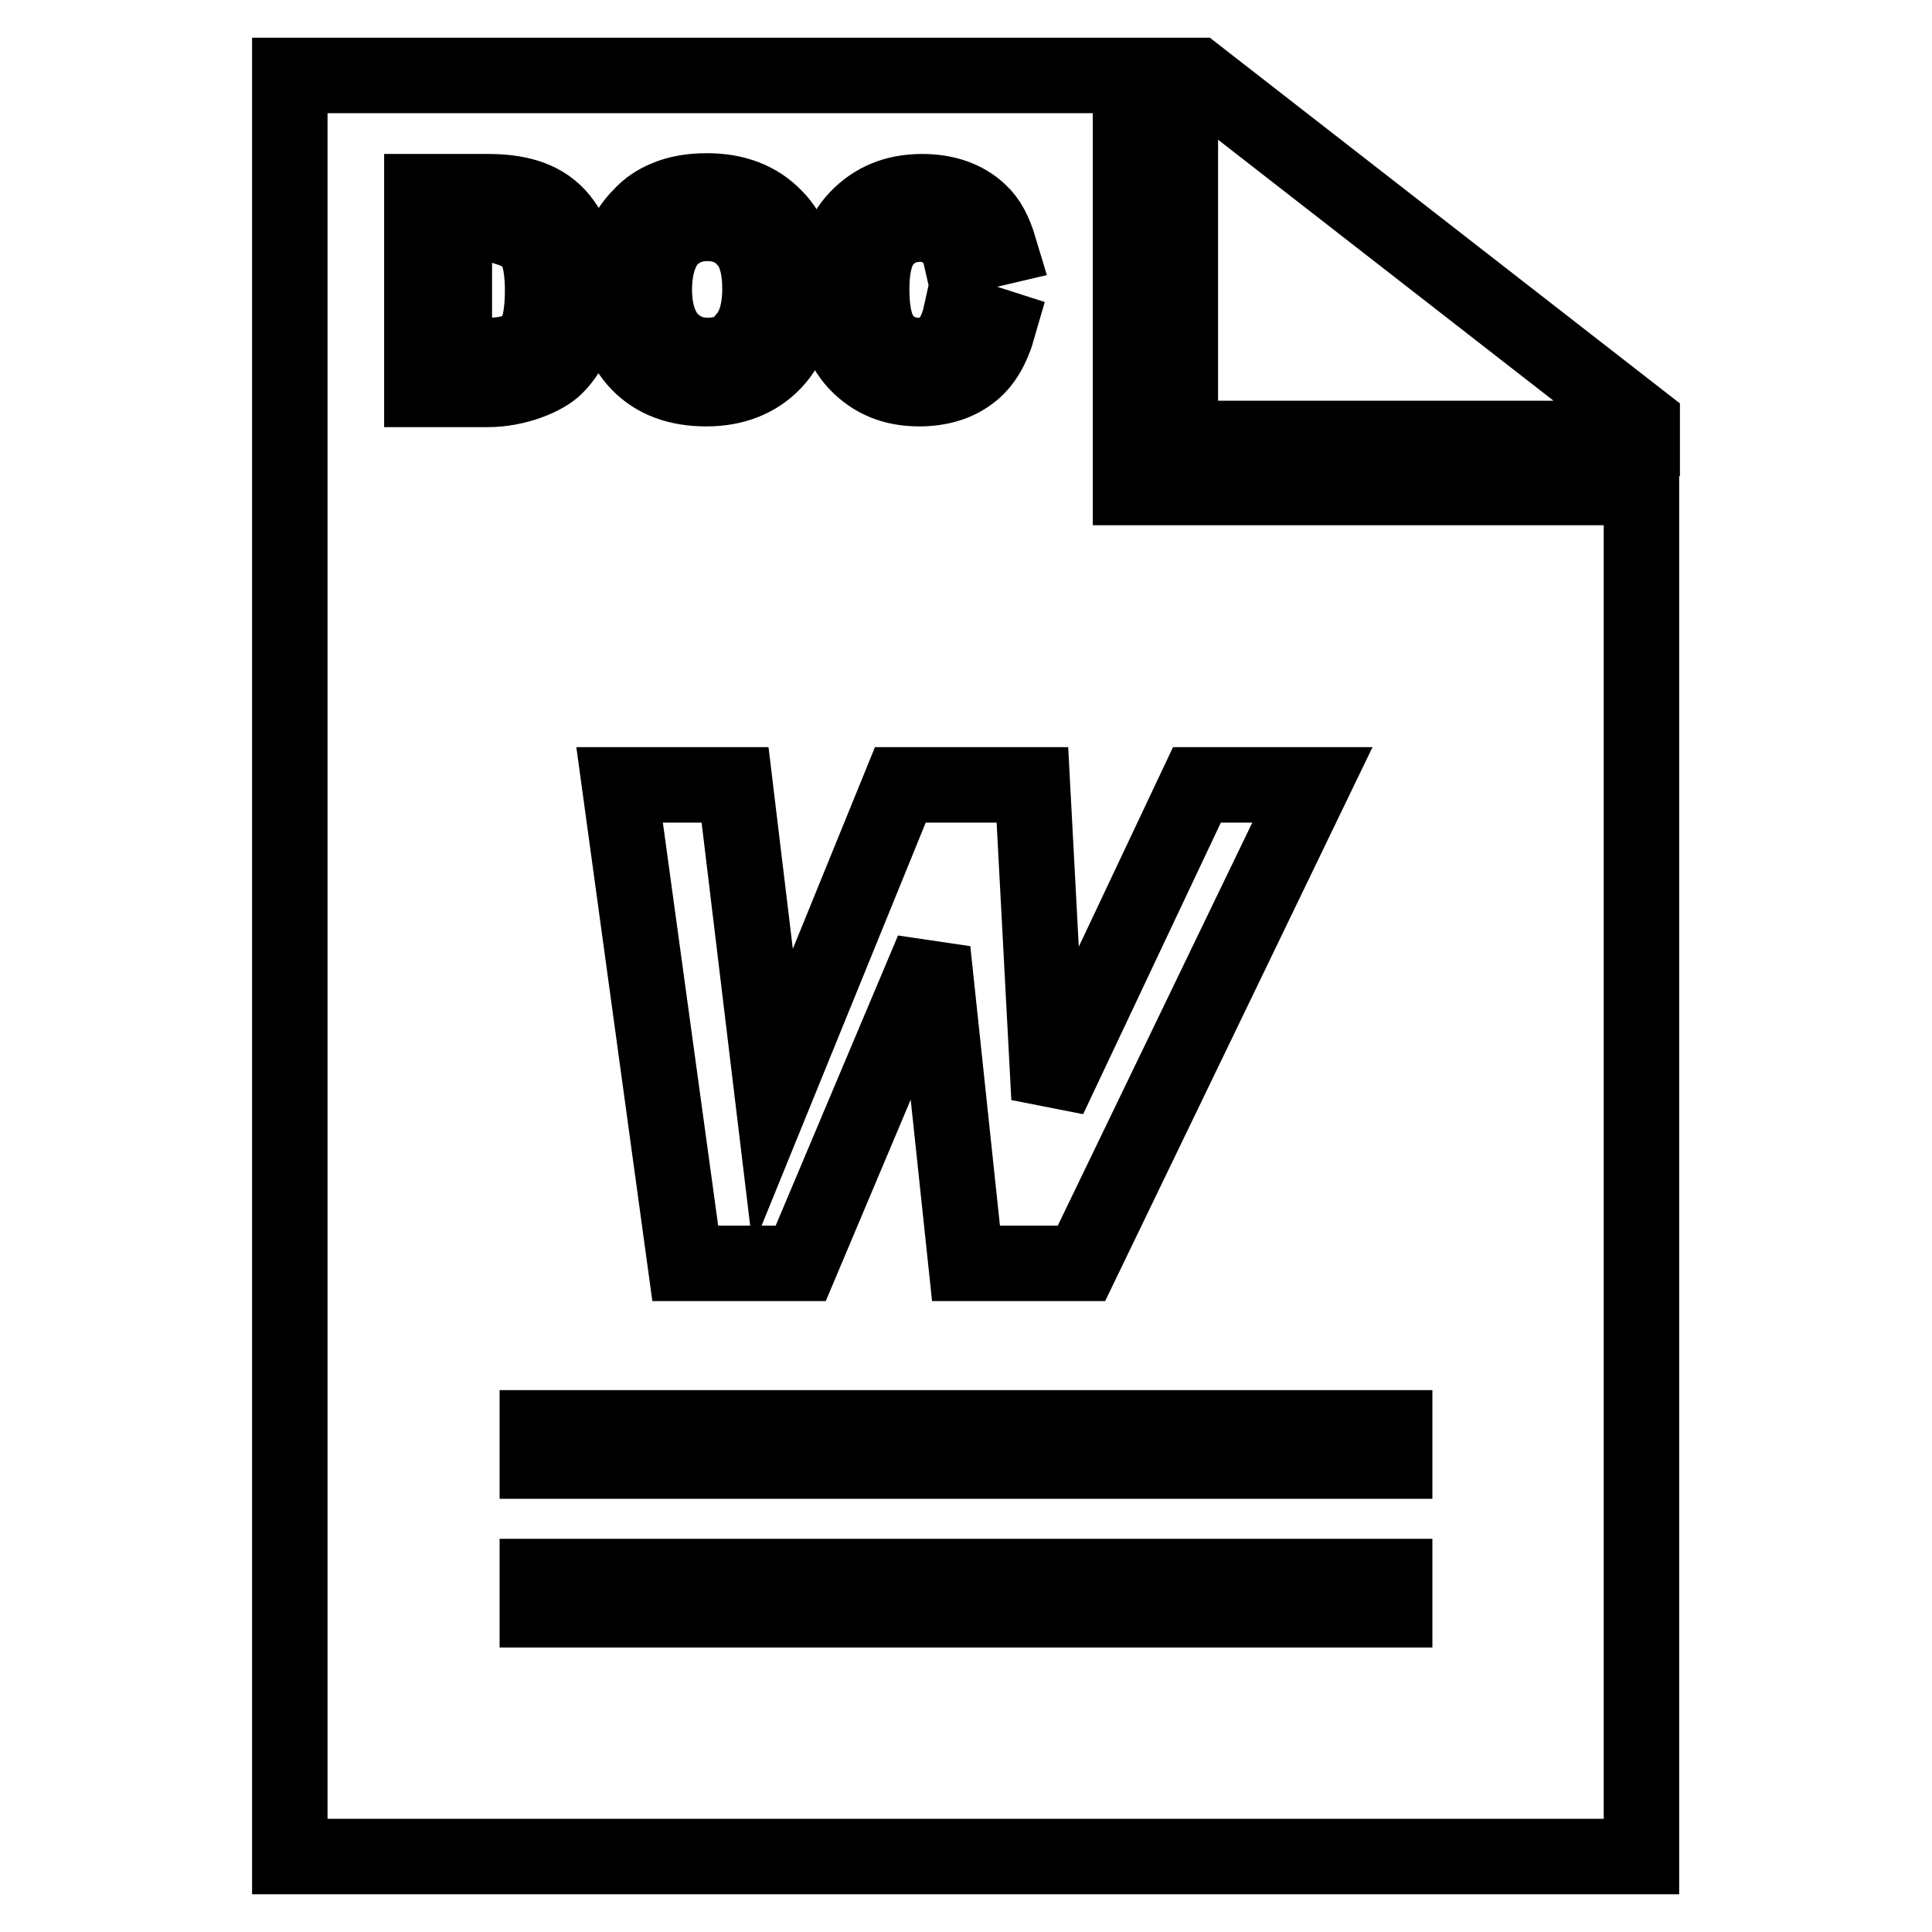 <?xml version="1.0" encoding="utf-8"?>
<!-- Svg Vector Icons : http://www.onlinewebfonts.com/icon -->
<!DOCTYPE svg PUBLIC "-//W3C//DTD SVG 1.1//EN" "http://www.w3.org/Graphics/SVG/1.1/DTD/svg11.dtd">
<svg version="1.1" xmlns="http://www.w3.org/2000/svg" xmlns:xlink="http://www.w3.org/1999/xlink" x="0px" y="0px" viewBox="0 0 256 256" enable-background="new 0 0 256 256" xml:space="preserve">
<g> <path stroke-width="10" fill-opacity="0" stroke="#000000"  d="M156.4,10h2.2l59,45.9v2.2h-61.2V10z M70,45.5c-1.2,1.1-2.8,1.6-5.4,1.6h-4.4V29.7h4.4c1.5,0,4.4,1,5.3,1.8 c0.6,0.6,1.1,1.4,1.5,2.5c0.3,1.1,0.5,2.6,0.5,4.5c0,2-0.2,3.5-0.5,4.7C71,44.2,70.6,45,70,45.5z M93.8,47.1c-2,0-3.7-0.7-5.1-2.2 c-1.3-1.5-2-3.7-2-6.5c0-2.9,0.7-5.1,1.9-6.6c1.3-1.4,3-2.2,5.1-2.2c2.1,0,3.8,0.7,5.1,2.2c1.3,1.4,1.9,3.6,1.9,6.5 c0,2.9-0.7,5.2-2,6.6C97.6,46.4,95.9,47.1,93.8,47.1z M184.8,208.9H71.2v4.4h113.6V208.9z M184.8,189.2H71.2v4.4h113.6V189.2z  M158.6,104L139,145.5l-2.2-41.5h-17.5l-16.9,41.5l-5-41.5H82.1l8.7,63.4h15.3l17.5-41.5l4.4,41.5h15.3l30.6-63.4H158.6z  M117.3,31.7c1.2-1.3,2.7-2,4.6-2c1.4,0,2.5,0.4,3.5,1.2c1,0.7,1.6,1.8,1.9,3.1l5.1-1.2c-0.6-2-1.4-3.6-2.6-4.7 c-1.9-1.8-4.5-2.7-7.6-2.7c-3.6,0-6.4,1.2-8.6,3.5c-2.2,2.3-3.3,5.6-3.3,9.8c0,4,1.1,7.1,3.2,9.4c2.2,2.3,4.9,3.4,8.3,3.4 c2.7,0,5-0.7,6.7-2c1.8-1.3,3-3.4,3.8-6.2l-5-1.6c-0.4,1.8-1.1,3.2-2.1,4.1c-1,0.9-2.2,1.3-3.5,1.3c-1.8,0-3.3-0.7-4.5-2 c-1.2-1.4-1.7-3.7-1.7-6.8C115.5,35.2,116.1,33,117.3,31.7z M102.7,28.8c-2.2-2.3-5.2-3.5-9-3.5c-2.1,0-3.9,0.3-5.5,1 c-1.2,0.5-2.3,1.2-3.3,2.3c-1,1-1.8,2.2-2.4,3.5c-0.8,1.7-1.2,3.9-1.2,6.5c0,4,1.1,7.2,3.3,9.5c2.2,2.3,5.2,3.4,9,3.4 c3.7,0,6.7-1.2,8.9-3.5c2.2-2.3,3.3-5.5,3.3-9.6S105,31.1,102.7,28.8z M76.3,32.7c-0.6-1.6-1.4-3-2.4-4.1c-2.3-2.5-5.6-3.2-9.3-3.2 h-8.7v26.2h8.7c3.9,0,7.6-1.6,9-3c1.2-1.2,2.1-2.6,2.7-4.5c0.5-1.5,0.8-3.3,0.8-5.4C77.2,36.3,76.9,34.3,76.3,32.7z M38.4,246V10 h111.4v54.6h67.7V246H38.4z"/></g>
</svg>